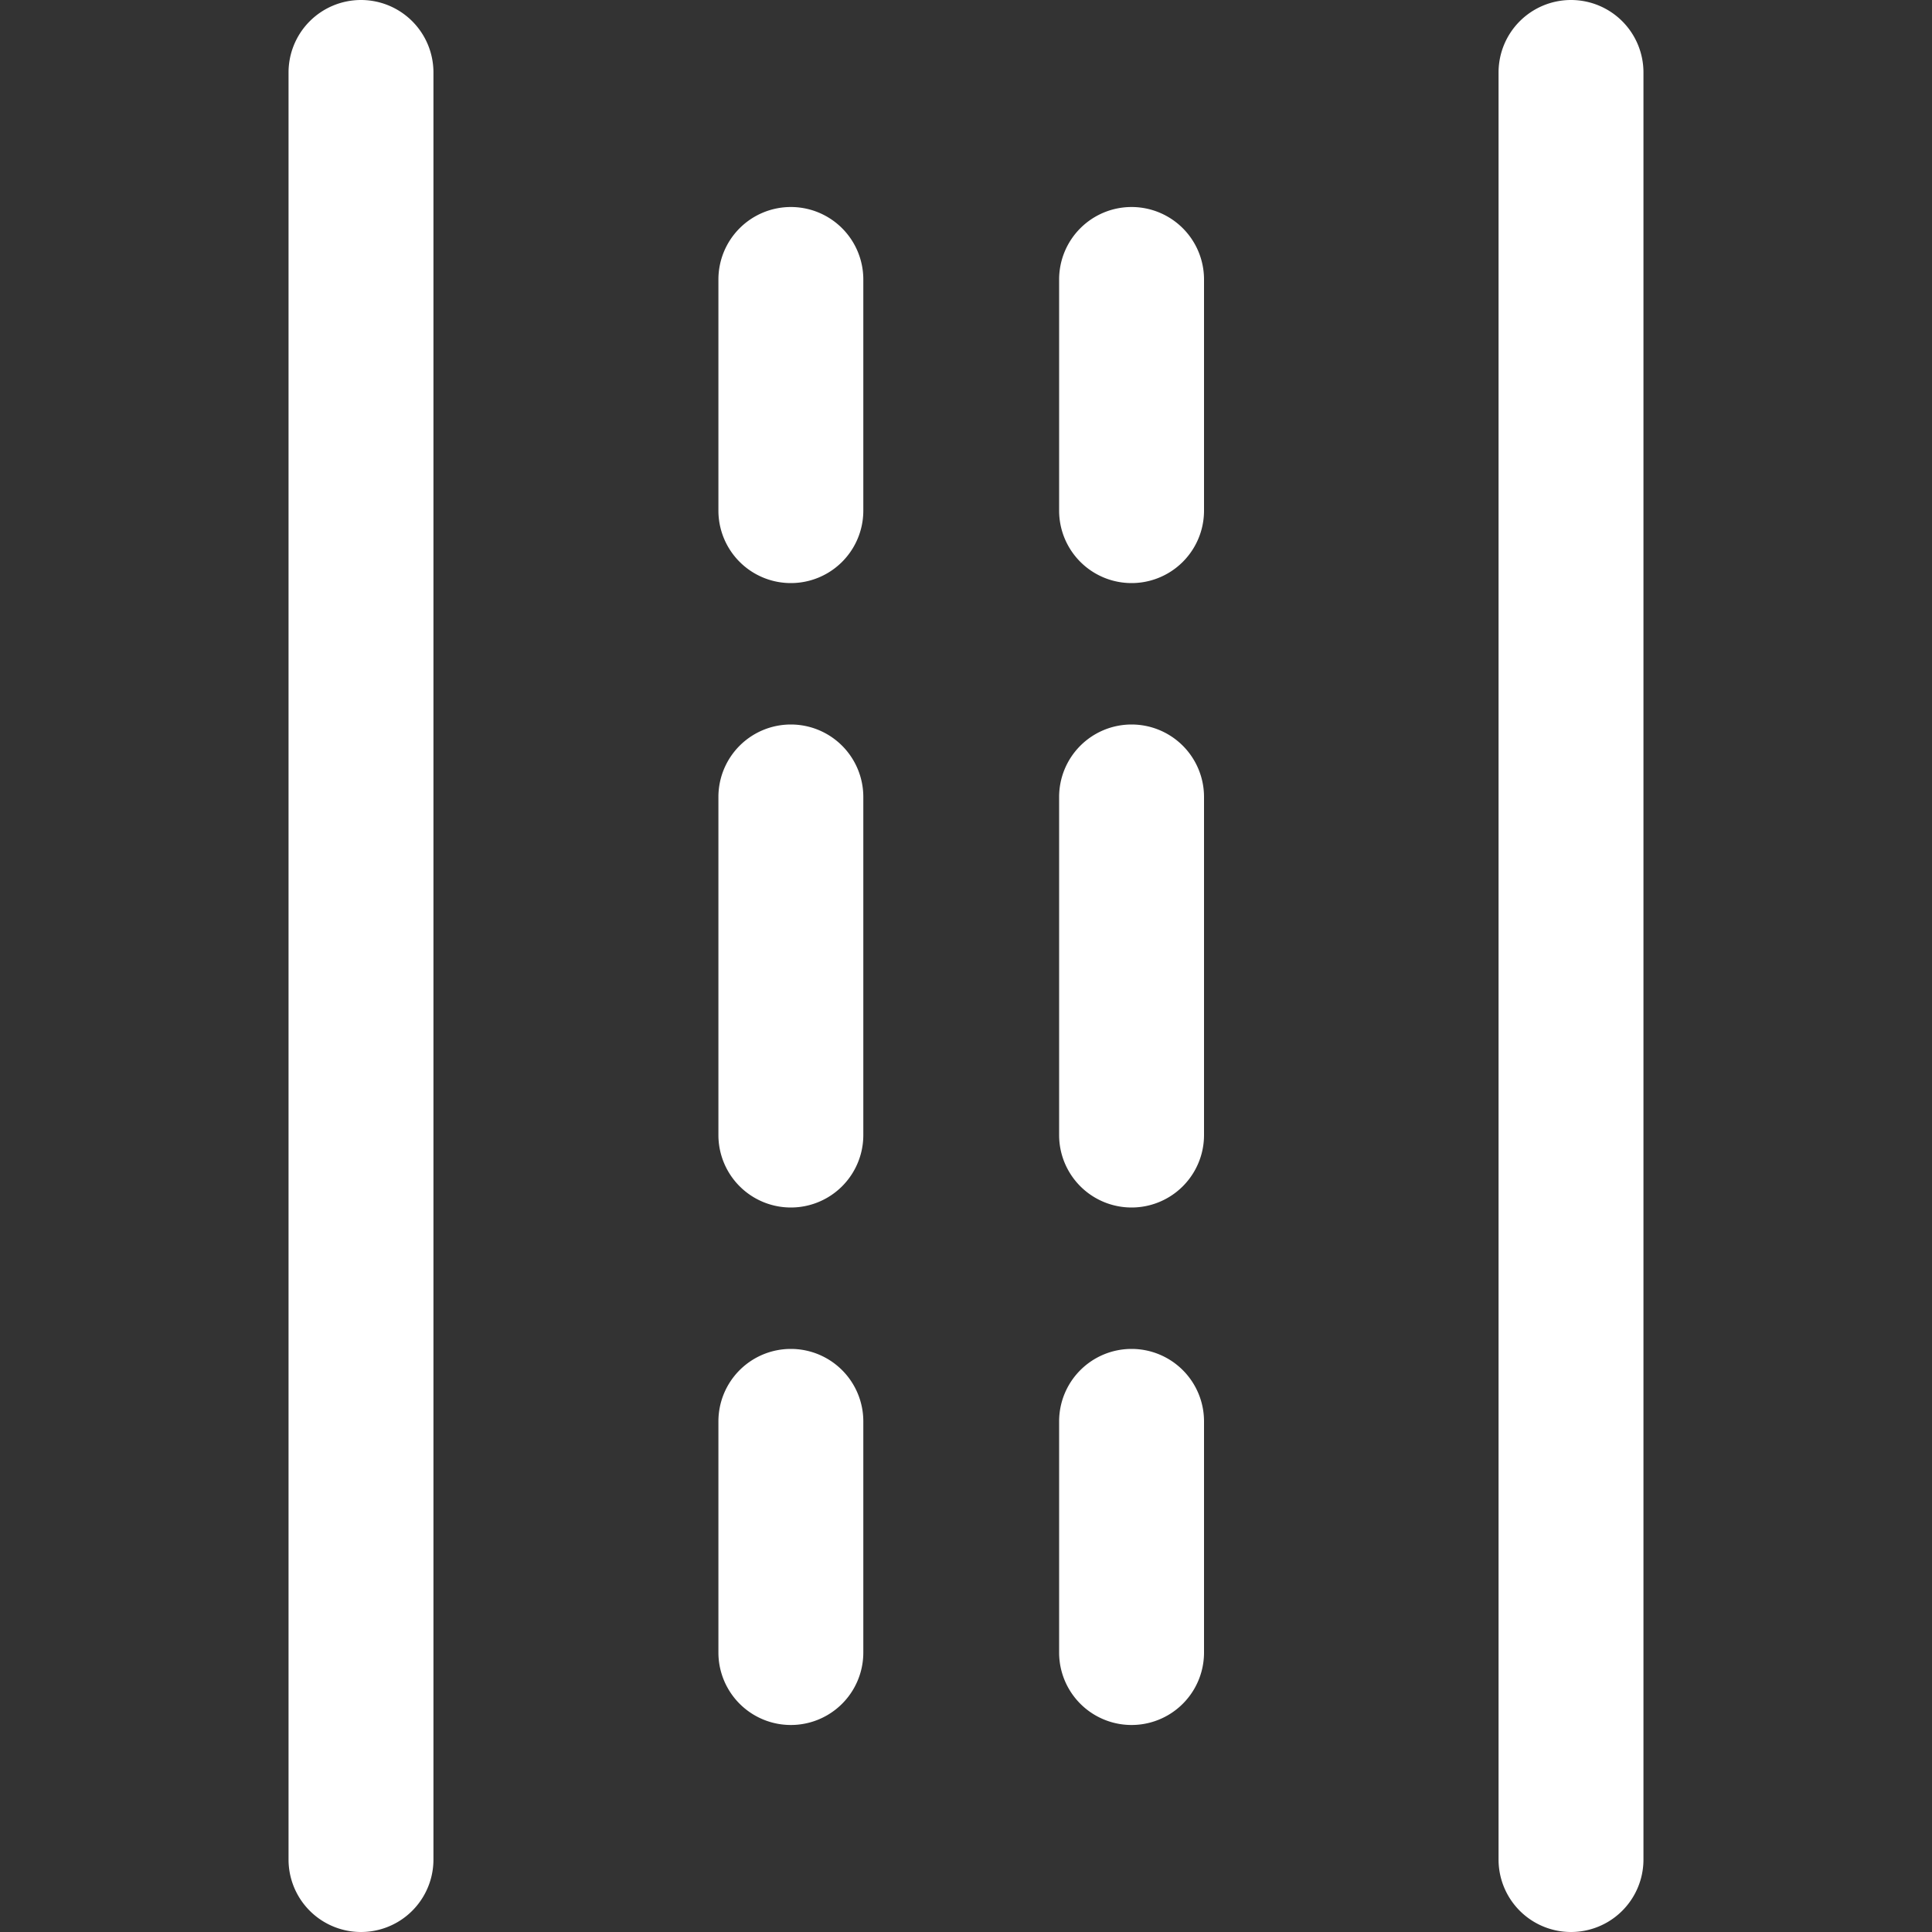 <?xml version="1.0" standalone="no"?><!DOCTYPE svg PUBLIC "-//W3C//DTD SVG 1.1//EN" "http://www.w3.org/Graphics/SVG/1.1/DTD/svg11.dtd"><svg t="1576049092554" class="icon" viewBox="0 0 1024 1024" version="1.1" xmlns="http://www.w3.org/2000/svg" p-id="23825" xmlns:xlink="http://www.w3.org/1999/xlink" width="100" height="100"><rect x="0" y="0" width="1024" height="1024" fill="#333333" stroke="none"/><defs><style type="text/css"></style></defs><path d="M191.334 0A38.4 38.4 0 0 0 152.934 38.4v947.2a38.4 38.4 0 0 0 76.8 0V38.4A38.4 38.4 0 0 0 191.334 0zM832.666 0a38.4 38.4 0 0 0-38.4 38.4v947.2a38.4 38.4 0 0 0 76.8 0V38.4a38.4 38.4 0 0 0-38.4-38.4zM419.174 384a38.4 38.4 0 0 0-38.4 38.4v179.2a38.4 38.4 0 1 0 76.8 0v-179.2A38.4 38.4 0 0 0 419.174 384zM419.174 109.722a38.4 38.4 0 0 0-38.4 38.4v122.522a38.4 38.4 0 1 0 76.8 0V148.122a38.4 38.4 0 0 0-38.4-38.4zM419.174 714.957a38.4 38.4 0 0 0-38.4 38.4v122.522a38.4 38.4 0 0 0 76.8 0v-122.522a38.4 38.4 0 0 0-38.4-38.4zM599.757 384a38.4 38.4 0 0 0-38.4 38.4v179.2a38.4 38.4 0 1 0 76.8 0v-179.2a38.4 38.4 0 0 0-38.4-38.4zM599.757 109.722a38.4 38.4 0 0 0-38.4 38.4v122.522a38.4 38.4 0 0 0 76.8 0V148.122a38.4 38.4 0 0 0-38.4-38.4zM599.757 714.957a38.4 38.4 0 0 0-38.4 38.4v122.522a38.4 38.4 0 0 0 76.8 0v-122.522a38.4 38.4 0 0 0-38.4-38.4z" p-id="23826" fill="#ffffff"></path></svg>